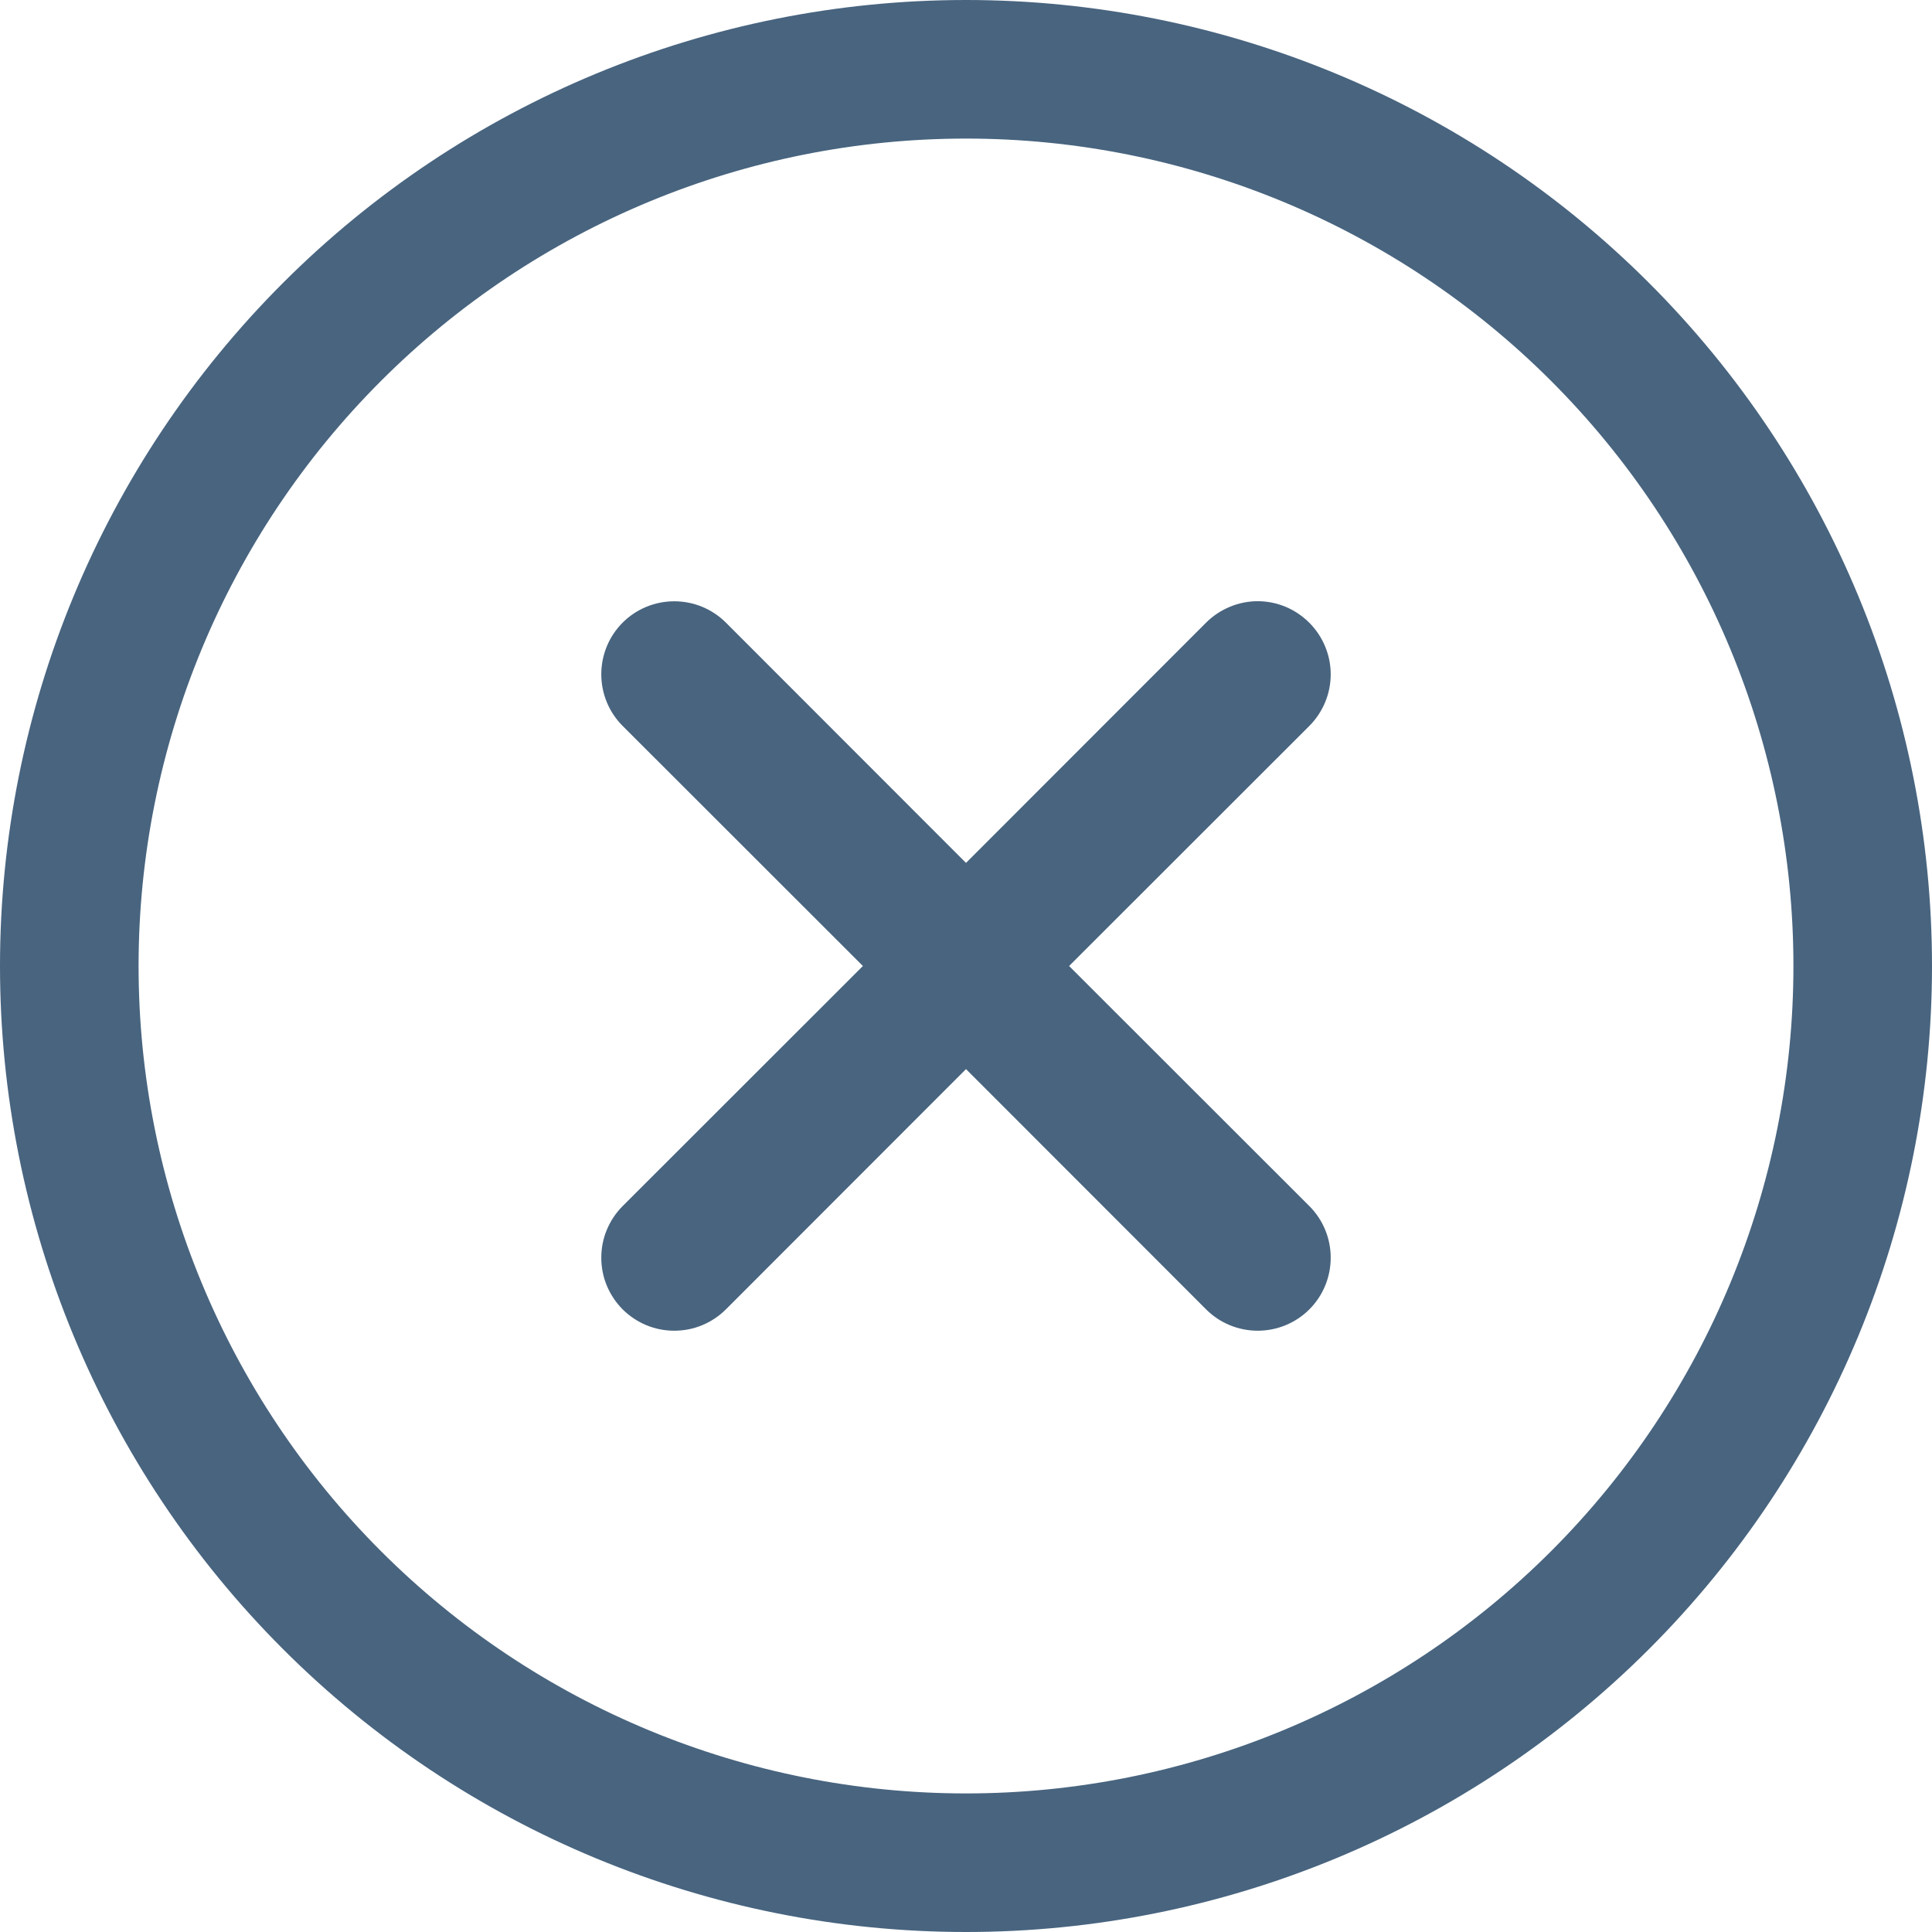 <svg width="22" height="22" viewBox="0 0 22 22" fill="none" xmlns="http://www.w3.org/2000/svg">
<path fill-rule="evenodd" clip-rule="evenodd" d="M0 11C0 8.083 1.159 5.285 3.222 3.222C5.285 1.159 8.083 0 11 0C13.917 0 16.715 1.159 18.778 3.222C20.841 5.285 22 8.083 22 11C22 13.917 20.841 16.715 18.778 18.778C16.715 20.841 13.917 22 11 22C8.083 22 5.285 20.841 3.222 18.778C1.159 16.715 0 13.917 0 11ZM11 1.578C8.501 1.578 6.105 2.571 4.338 4.338C2.571 6.105 1.578 8.501 1.578 11C1.578 13.499 2.571 15.896 4.338 17.663C6.105 19.43 8.501 20.422 11 20.422C13.499 20.422 15.896 19.43 17.663 17.663C19.43 15.896 20.422 13.499 20.422 11C20.422 8.501 19.43 6.105 17.663 4.338C15.896 2.571 13.499 1.578 11 1.578ZM14.91 7.092C15.065 7.248 15.153 7.459 15.153 7.679C15.153 7.899 15.065 8.11 14.91 8.266L12.174 11L14.91 13.734C15.066 13.89 15.153 14.101 15.153 14.322C15.153 14.542 15.066 14.754 14.91 14.91C14.754 15.066 14.542 15.153 14.322 15.153C14.101 15.153 13.89 15.066 13.734 14.91L11 12.174L8.266 14.91C8.189 14.987 8.097 15.048 7.996 15.09C7.896 15.132 7.787 15.153 7.678 15.153C7.569 15.153 7.461 15.132 7.36 15.09C7.259 15.048 7.168 14.987 7.09 14.91C7.013 14.832 6.952 14.741 6.91 14.64C6.868 14.539 6.847 14.431 6.847 14.322C6.847 14.213 6.868 14.104 6.91 14.004C6.952 13.903 7.013 13.811 7.09 13.734L9.826 11L7.09 8.266C6.934 8.11 6.847 7.899 6.847 7.678C6.847 7.458 6.934 7.246 7.09 7.09C7.246 6.934 7.458 6.847 7.678 6.847C7.899 6.847 8.11 6.934 8.266 7.09L11 9.826L13.734 7.09C13.811 7.013 13.903 6.952 14.004 6.91C14.104 6.868 14.213 6.846 14.322 6.846C14.431 6.846 14.539 6.868 14.64 6.91C14.741 6.952 14.833 7.015 14.91 7.092Z" fill="#48647F"/>
</svg>

